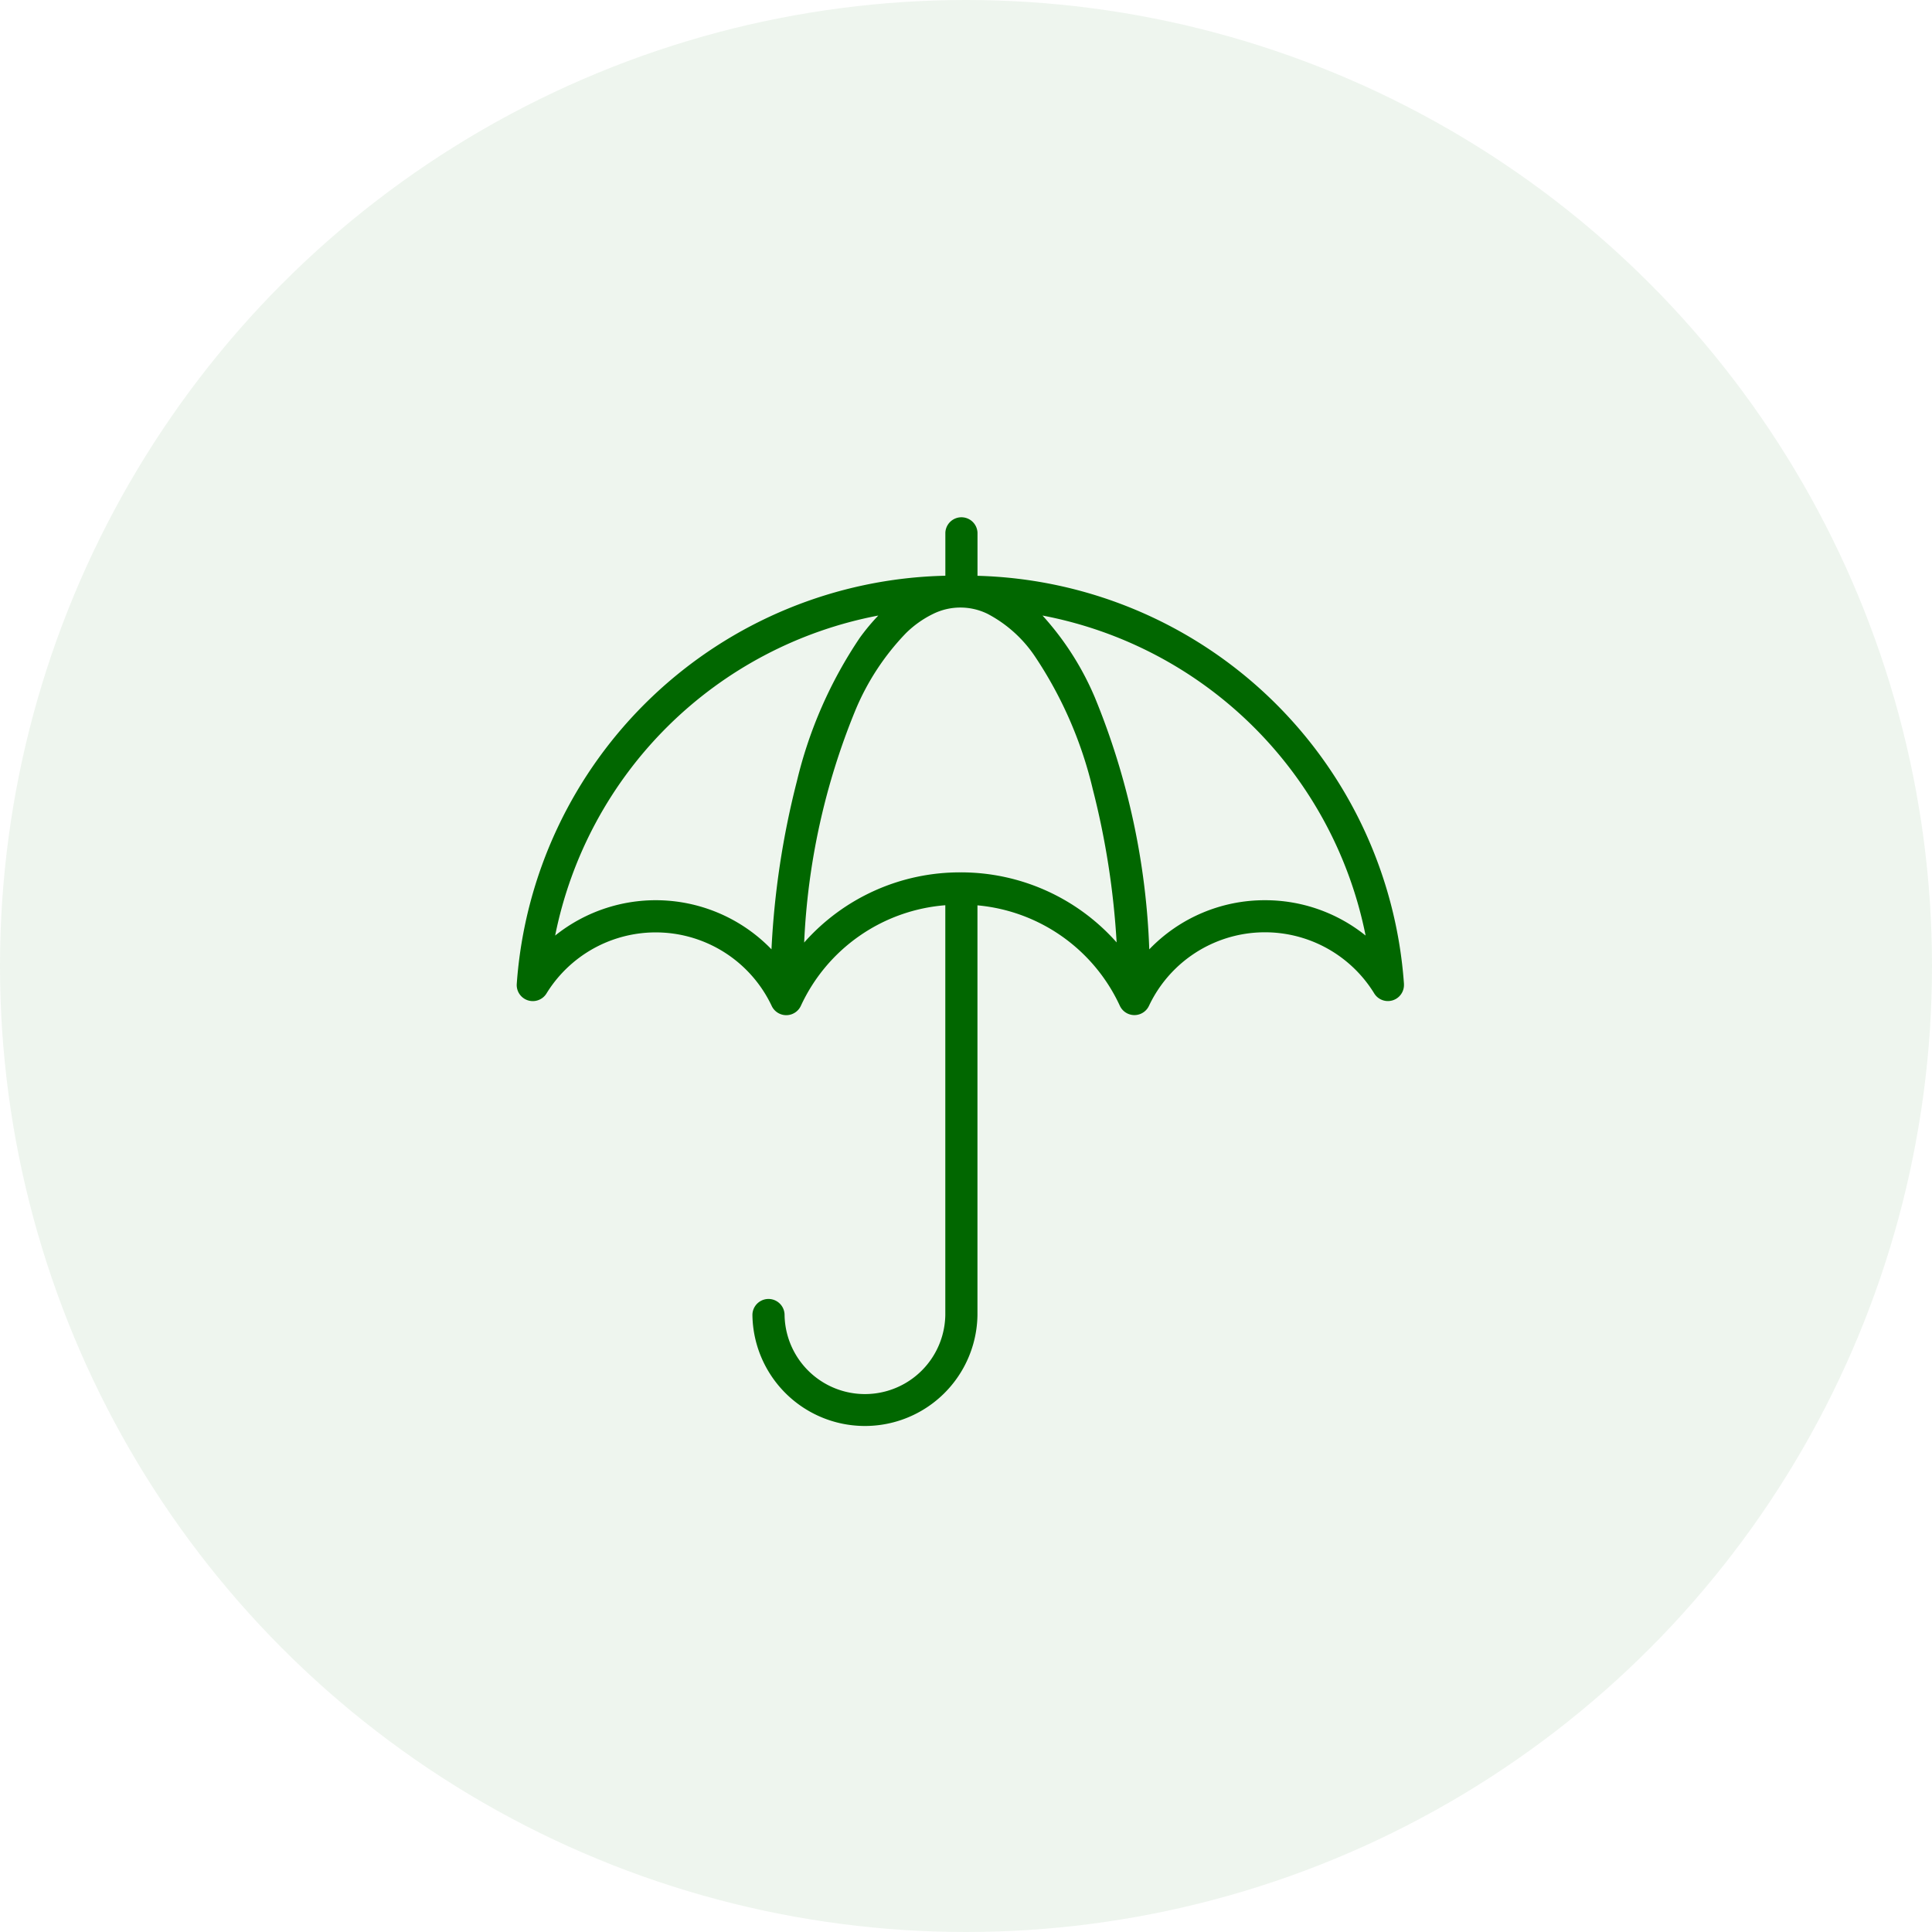 <svg xmlns="http://www.w3.org/2000/svg" width="86" height="86" viewBox="0 0 86 86">
  <g id="Raggruppa_47" data-name="Raggruppa 47" transform="translate(-238 -944)">
    <circle id="Ellisse_2" data-name="Ellisse 2" cx="43" cy="43" r="43" transform="translate(238 944)" fill="rgba(3,103,0,0.07)"/>
    <g id="umbrella" transform="translate(254.396 967)">
      <g id="Raggruppa_4" data-name="Raggruppa 4" transform="translate(6.604)">
        <path id="Tracciato_3" data-name="Tracciato 3" d="M46.1,20.806A19.557,19.557,0,0,0,27.116,2.631V.715a.716.716,0,0,0-1.431,0V2.628A19.559,19.559,0,0,0,6.606,20.806a.716.716,0,0,0,1.327.412,5.708,5.708,0,0,1,10.02.555.716.716,0,0,0,1.3,0,7.75,7.75,0,0,1,6.43-4.478V35.537a3.578,3.578,0,0,1-7.155,0,.715.715,0,0,0-1.431,0,5.009,5.009,0,0,0,10.017,0V17.3a7.749,7.749,0,0,1,6.337,4.468.715.715,0,0,0,1.3,0,5.708,5.708,0,0,1,10.02-.555.715.715,0,0,0,1.327-.412ZM19.076,11.775a37.456,37.456,0,0,0-1.131,7.483,7.161,7.161,0,0,0-9.629-.613A18.124,18.124,0,0,1,22.7,4.4a9.646,9.646,0,0,0-.82.985A19.493,19.493,0,0,0,19.076,11.775Zm7.278,4.057A9.251,9.251,0,0,0,19.4,18.956,30.774,30.774,0,0,1,21.67,8.642a11.049,11.049,0,0,1,2.257-3.454,4.567,4.567,0,0,1,1.219-.864,2.747,2.747,0,0,1,2.417,0,5.765,5.765,0,0,1,2.113,1.9,18.116,18.116,0,0,1,2.573,5.914,35.732,35.732,0,0,1,1.06,6.812A9.252,9.252,0,0,0,26.354,15.832Zm13.56,1.24a7.117,7.117,0,0,0-5.152,2.187,32.475,32.475,0,0,0-2.417-11.2A12.879,12.879,0,0,0,30.01,4.4,18.122,18.122,0,0,1,44.392,18.645,7.126,7.126,0,0,0,39.913,17.072Z" transform="translate(-6.604)" fill="#016700"/>
      </g>
    </g>
  </g>
</svg>
